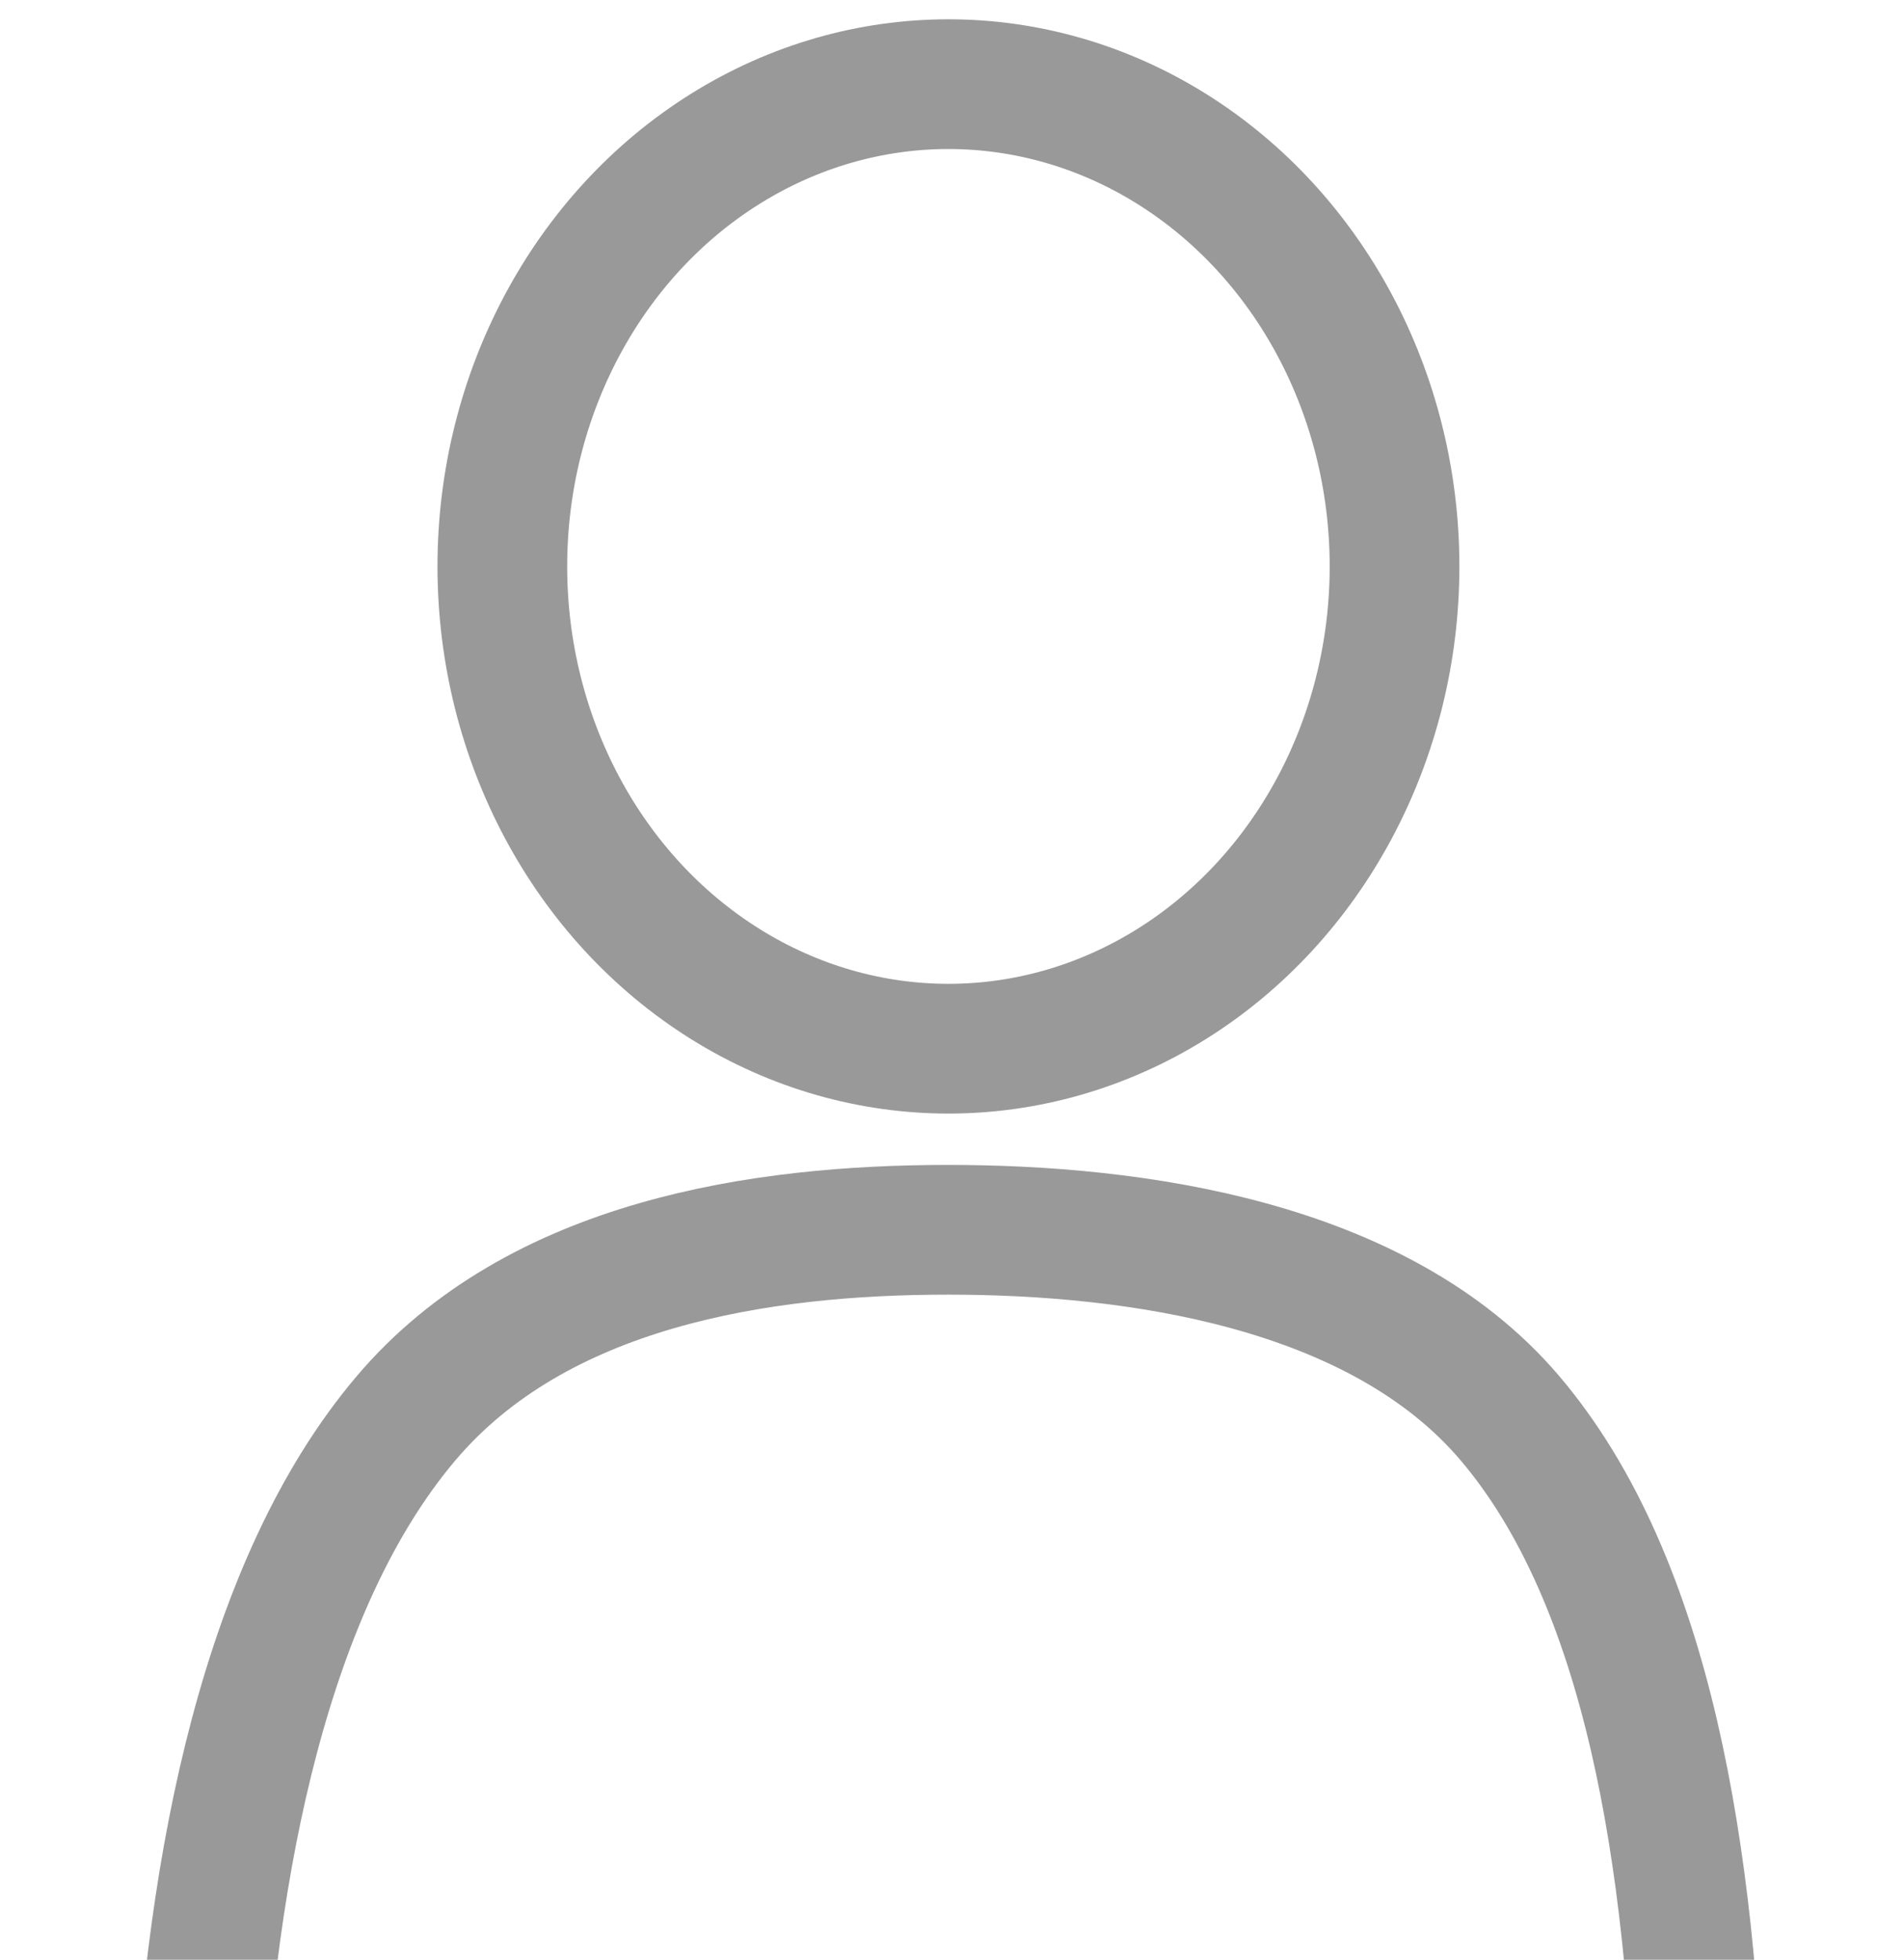 <?xml version="1.0" encoding="utf-8"?>
<!-- Generator: Adobe Illustrator 16.0.0, SVG Export Plug-In . SVG Version: 6.00 Build 0)  -->
<!DOCTYPE svg PUBLIC "-//W3C//DTD SVG 1.1 Tiny//EN" "http://www.w3.org/Graphics/SVG/1.1/DTD/svg11-tiny.dtd">
<svg version="1.1" baseProfile="tiny" xmlns="http://www.w3.org/2000/svg" xmlns:xlink="http://www.w3.org/1999/xlink" x="0px"
	 y="0px" width="367px" height="377.667px" viewBox="0 0 367 377.667" xml:space="preserve">
<g id="レイヤー_1" display="none">
	<path display="inline" fill="none" stroke="#999999" stroke-width="20" stroke-miterlimit="10" d="M247.276,112.576
		c-4.379-66.592-30.852-100.154-62.86-100.154s-58.479,33.562-62.857,100.154H247.276z"/>
	<polygon display="inline" fill="none" stroke="#999999" stroke-width="20" stroke-miterlimit="10" points="355.226,365.03 
		11.827,365.03 36.532,113.575 330.521,113.575 	"/>
</g>
<g id="レイヤー_1のコピー">
	<path display="none" fill="none" stroke="#999999" stroke-width="20" stroke-miterlimit="10" d="M247.276,112.576
		c-4.379-66.592-30.852-100.154-62.86-100.154s-58.479,33.562-62.857,100.154H247.276z"/>
	<polygon display="none" fill="none" stroke="#999999" stroke-width="20" stroke-miterlimit="10" points="355.226,365.03 
		11.827,365.03 36.532,113.575 330.521,113.575 	"/>
	<path display="none" fill="none" stroke="#999999" stroke-width="25" stroke-miterlimit="10" d="M299.697,143.584
		c0,71.23-57.736,128.964-128.966,128.964c-71.23,0-128.974-57.734-128.974-128.964c0-71.23,57.744-128.975,128.974-128.975
		C241.961,14.609,299.697,72.354,299.697,143.584z"/>
	
		<line display="none" fill="none" stroke="#999999" stroke-width="25" stroke-miterlimit="10" x1="242.428" y1="247.064" x2="334.25" y2="369.034"/>
	<path fill="none" stroke="#999999" stroke-width="25" stroke-miterlimit="10" d="M327.667,411.883
		c-1.717-53.445-9.702-106.979-36.7-138.663c-25.323-29.73-72.401-36.226-108.215-36.226c-36.002,0-79.169,6.39-104.553,36.403
		c-26.785,31.663-37.611,85.218-40.14,138.485H327.667z"/>
	
		<ellipse fill="none" stroke="#999999" stroke-width="25" stroke-miterlimit="10" cx="182.813" cy="109.158" rx="85.987" ry="92.94"/>
</g>
</svg>
